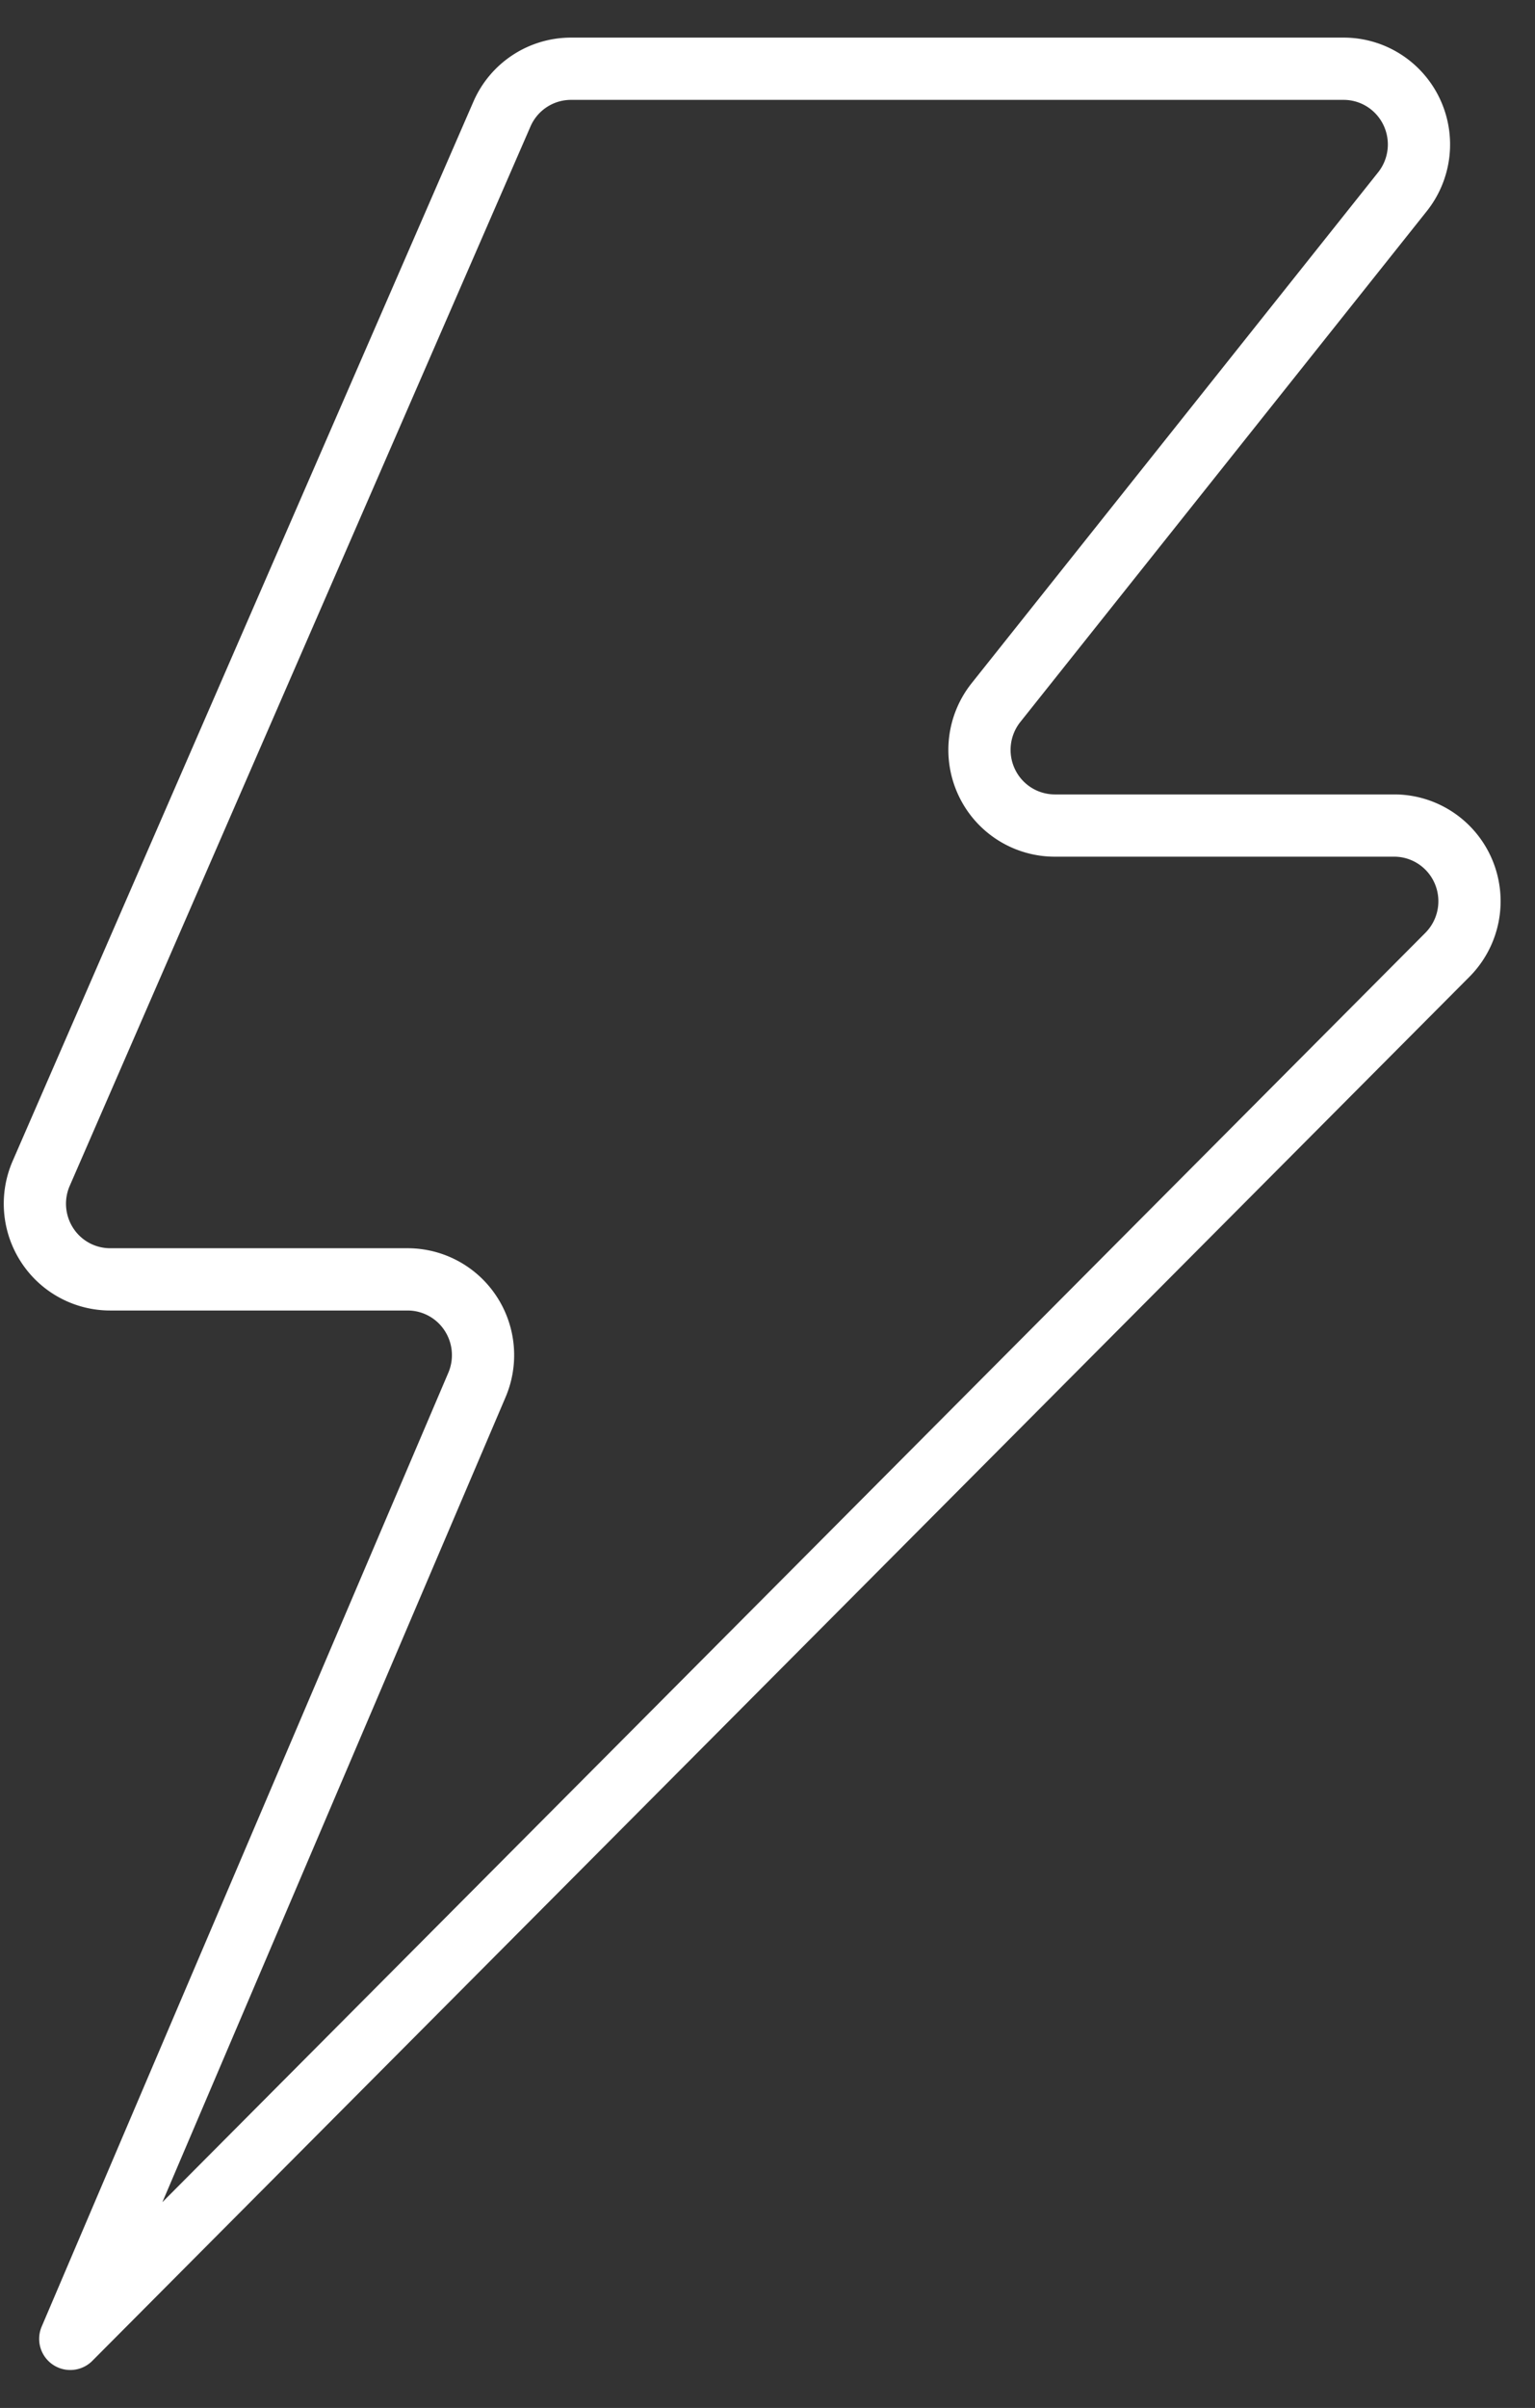 <svg width="37" height="58" xmlns="http://www.w3.org/2000/svg"><rect width="100%" height="100%" fill="#333333" stroke="none"/><path d="M1.694 56.336l9.803-22.978c.24-.563.182-1.21-.154-1.721a1.815 1.815 0 0 0-1.513-.821H2.66a1.81 1.81 0 0 1-1.52-.82 1.828 1.828 0 0 1-.15-1.725L12.098 2.75a1.814 1.814 0 0 1 1.662-1.094h18.629c.698 0 1.333.403 1.635 1.034a1.83 1.83 0 0 1-.22 1.93l-9.798 12.305a1.83 1.83 0 0 0-.217 1.928 1.814 1.814 0 0 0 1.635 1.032h8.182c.734 0 1.397.445 1.677 1.126A1.83 1.83 0 0 1 34.887 23L1.694 56.336z" stroke="#FFF" stroke-width="1.5" fill="none" stroke-linejoin="round"/></svg>